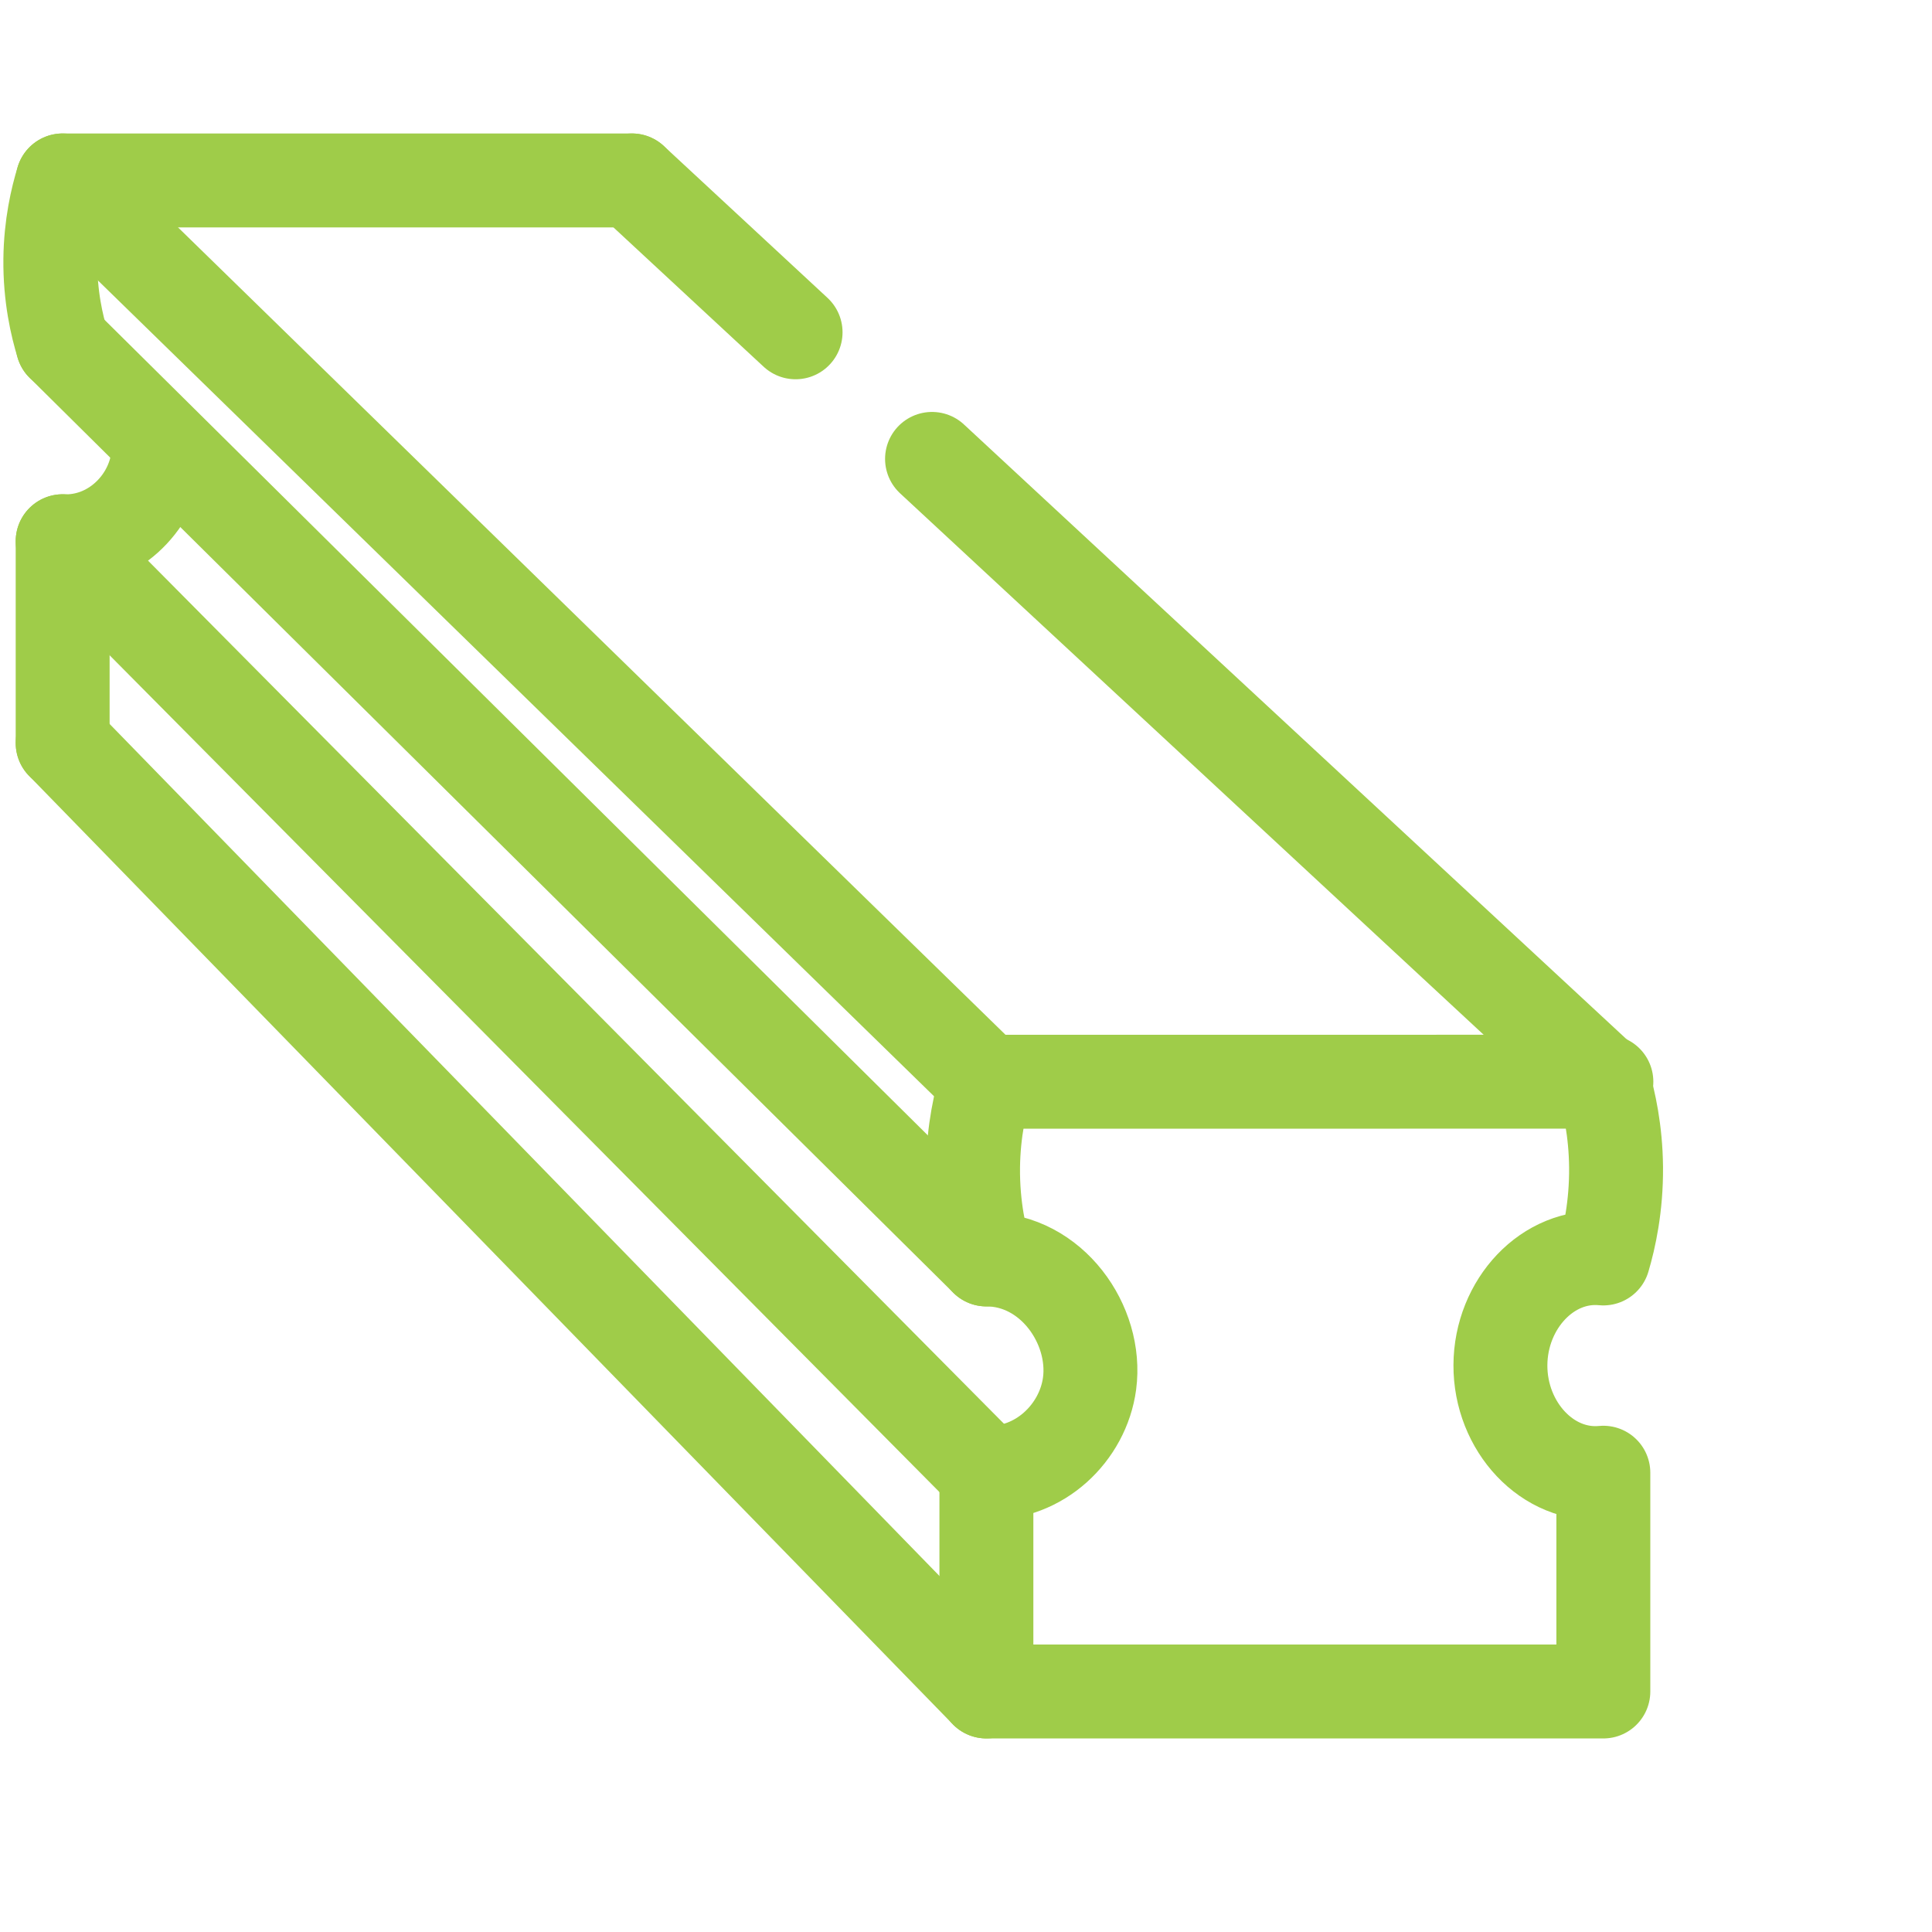 <?xml version="1.0" encoding="UTF-8" standalone="no"?><!DOCTYPE svg PUBLIC "-//W3C//DTD SVG 1.1//EN" "http://www.w3.org/Graphics/SVG/1.1/DTD/svg11.dtd"><svg width="72px" height="72px" version="1.1" xmlns="http://www.w3.org/2000/svg" xmlns:xlink="http://www.w3.org/1999/xlink" xml:space="preserve" xmlns:serif="http://www.serif.com/" style="fill-rule:evenodd;clip-rule:evenodd;stroke-linecap:round;stroke-linejoin:round;stroke-miterlimit:10;"><g id="linear"><path d="M2.335,12.836c-0.214,-0.691 -0.474,-1.795 -0.459,-3.174c0.014,-1.258 0.254,-2.274 0.459,-2.938l21.213,0" style="fill:none;fill-rule:nonzero;stroke:#9fcc49;stroke-width:3.5px;"/><path d="M2.335,27.691l0,-7.521c1.826,0.069 3.323,-1.379 3.546,-3.068" style="fill:none;fill-rule:nonzero;stroke:#9fcc49;stroke-width:3.5px;"/><path d="M59.752,40.313c0.217,0.733 0.461,1.831 0.474,3.185c0.012,1.461 -0.249,2.641 -0.474,3.401c-2.06,-0.2 -3.825,1.693 -3.836,3.974c-0.01,2.295 1.764,4.212 3.836,4.011l0,8.153l-22.992,-0l0,-8.153c1.978,0.075 3.601,-1.493 3.845,-3.324c0.291,-2.188 -1.414,-4.624 -3.845,-4.624c-0.233,-0.75 -0.513,-1.947 -0.497,-3.438c0.016,-1.366 0.274,-2.465 0.497,-3.185" style="fill:none;fill-rule:nonzero;stroke:#9fcc49;stroke-width:3.5px;"/><path d="M36.76,40.313l-34.425,-33.589" style="fill:none;fill-rule:nonzero;stroke:#9fcc49;stroke-width:3.5px;"/><path d="M29.649,12.384l-6.101,-5.66" style="fill:none;fill-rule:nonzero;stroke:#9fcc49;stroke-width:3.5px;"/><path d="M59.752,40.313l-25.018,-23.211" style="fill:none;fill-rule:nonzero;stroke:#9fcc49;stroke-width:3.5px;"/><path d="M36.76,63.036l-34.425,-35.345" style="fill:none;fill-rule:nonzero;stroke:#9fcc49;stroke-width:3.5px;"/><path d="M36.76,46.936l-34.425,-34.1" style="fill:none;fill-rule:nonzero;stroke:#9fcc49;stroke-width:3.5px;"/><path d="M36.76,54.884l-34.425,-34.714" style="fill:none;fill-rule:nonzero;stroke:#9fcc49;stroke-width:3.5px;"/><path d="M36.76,40.313l23.105,-0.001" style="fill:none;fill-rule:nonzero;stroke:#9fcc49;stroke-width:3.5px;"/></g></svg>